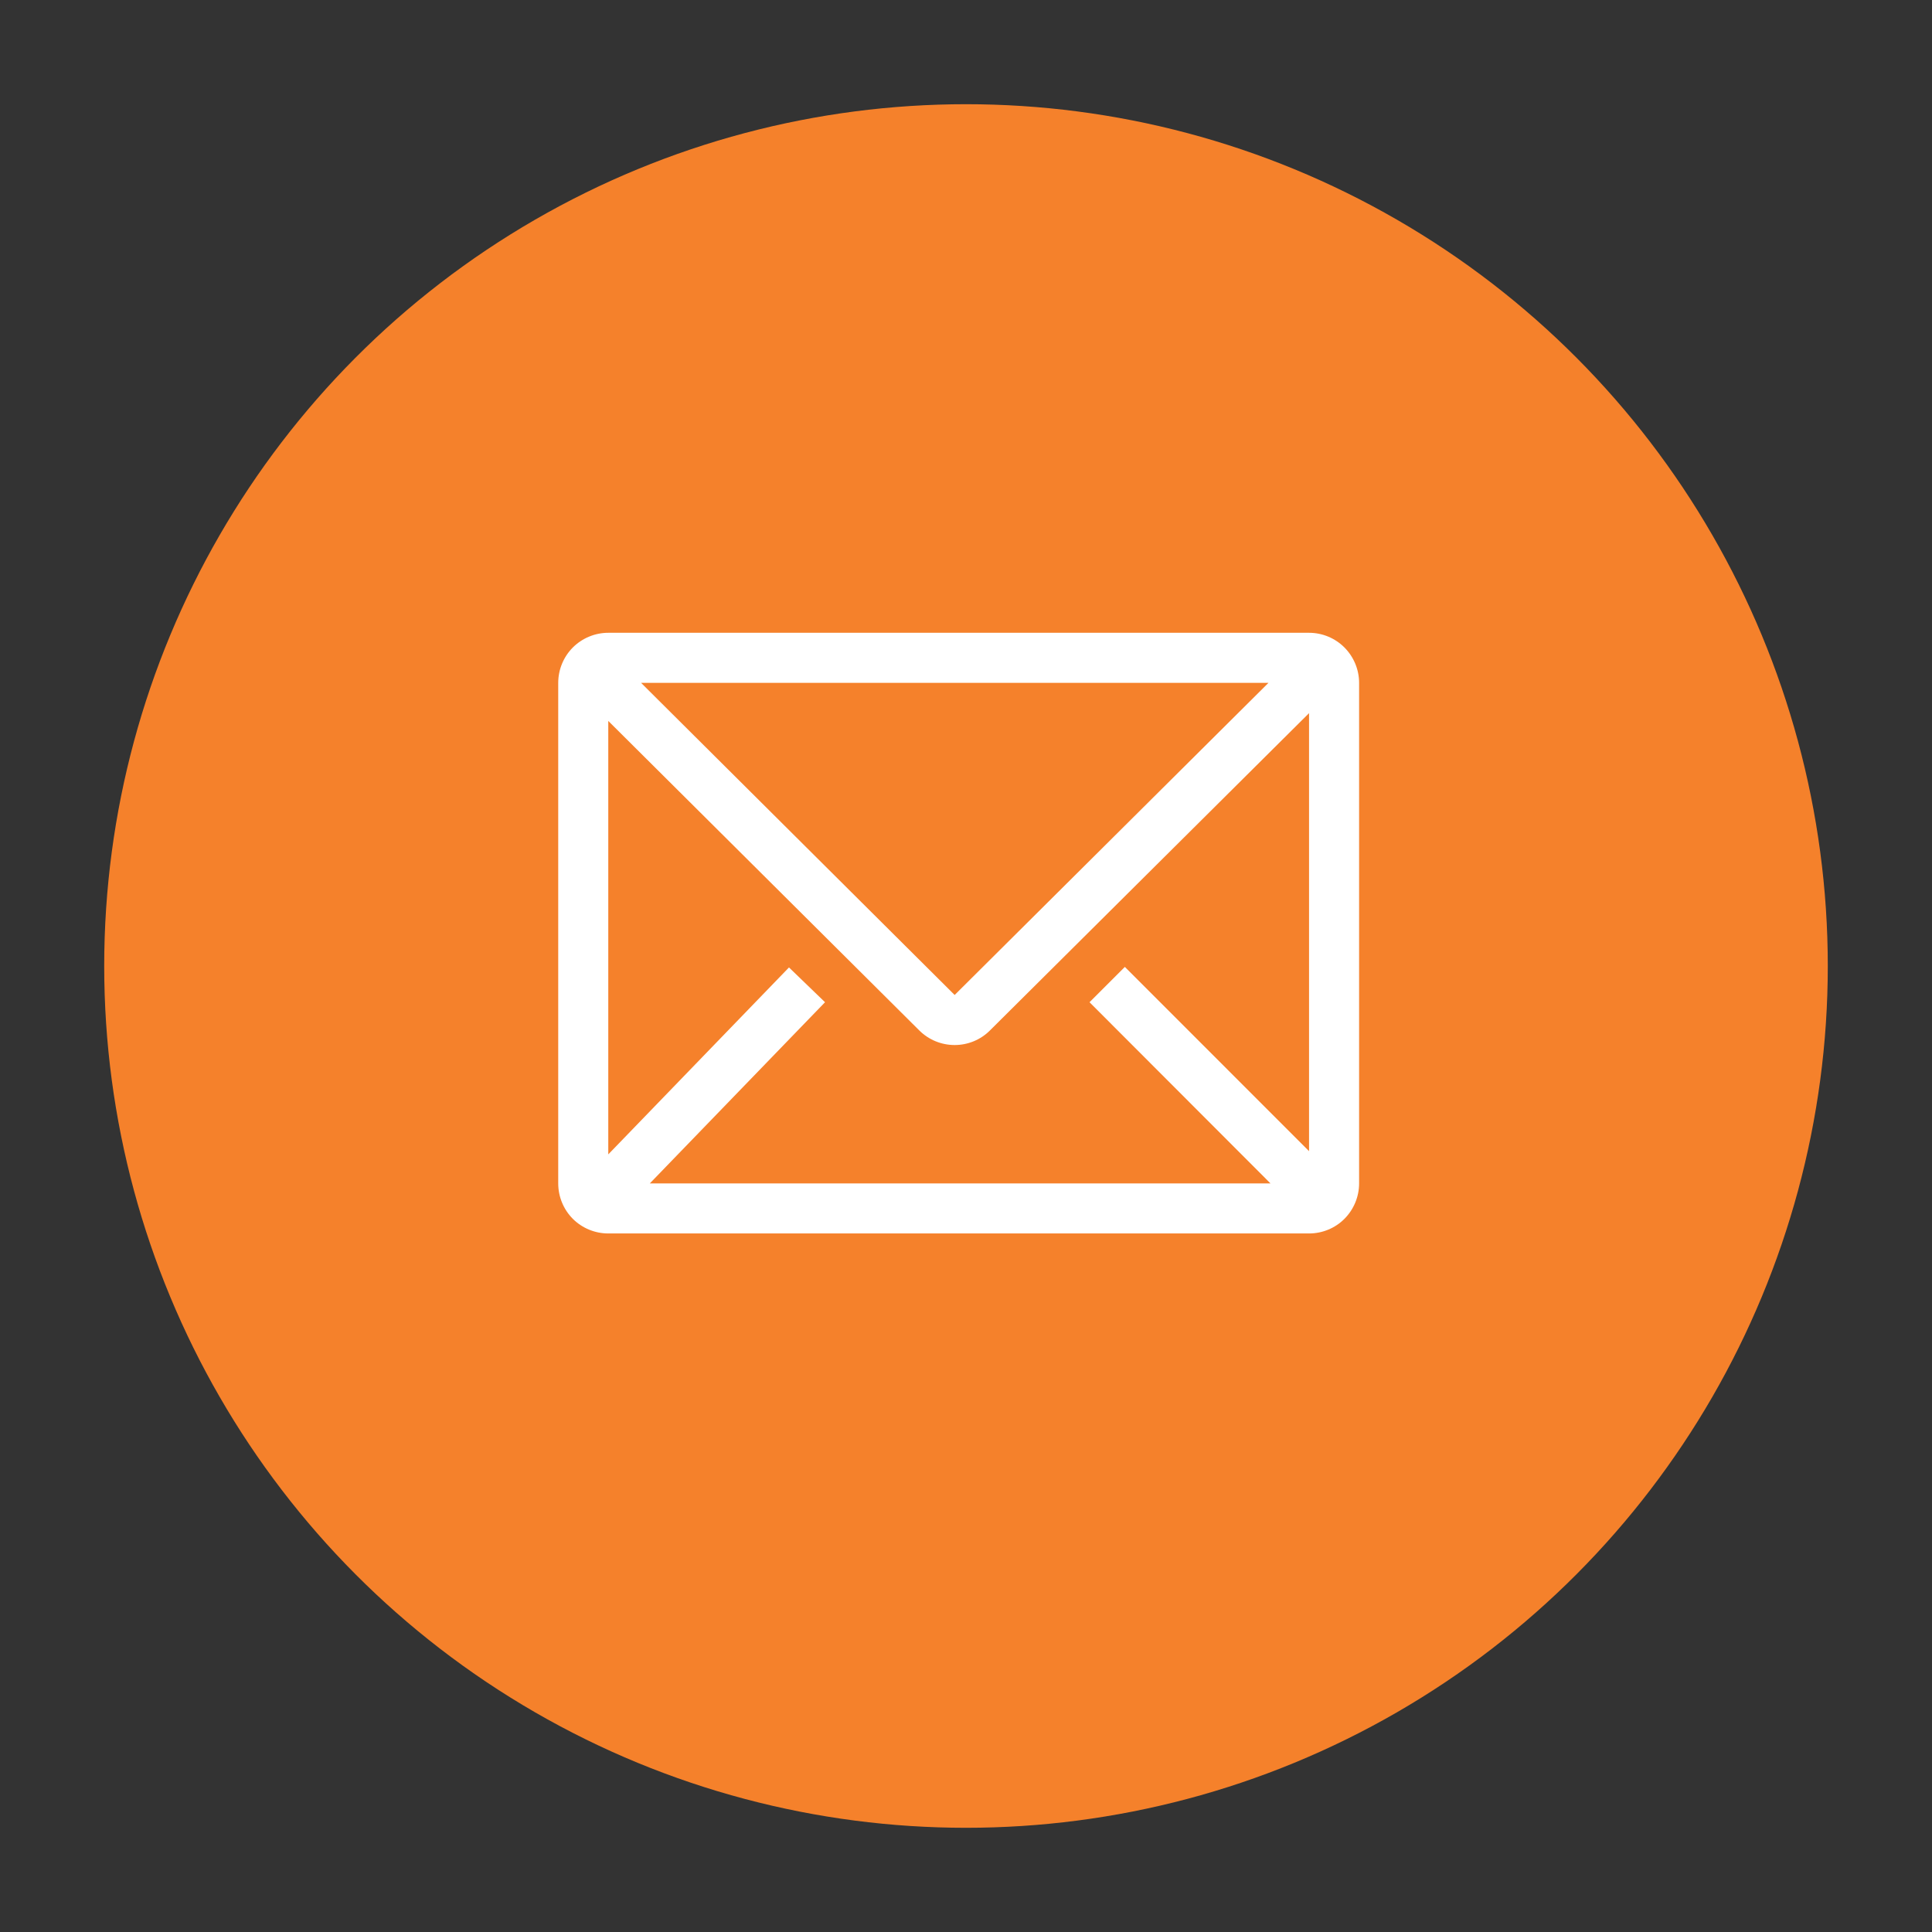 <svg width="32" height="32" viewBox="0 0 32 32" fill="none" xmlns="http://www.w3.org/2000/svg">
<rect x="0" y="0" width="32" height="32" fill="#333333" stroke="none"/>
<circle cx="16" cy="16" r="14.274" fill="#F5812B"/>
<g clip-path="url(#clip0_2161_1035)">
<path d="M21.682 10.481H10.075C9.855 10.481 9.644 10.569 9.488 10.724C9.333 10.88 9.246 11.091 9.246 11.31V19.601C9.246 19.821 9.333 20.032 9.488 20.188C9.644 20.343 9.855 20.43 10.075 20.43H21.682C21.902 20.43 22.113 20.343 22.268 20.188C22.423 20.032 22.511 19.821 22.511 19.601V11.31C22.511 11.091 22.423 10.88 22.268 10.724C22.113 10.569 21.902 10.481 21.682 10.481ZM21.043 19.601H10.763L13.665 16.6L13.068 16.024L10.075 19.12V11.941L15.227 17.068C15.383 17.223 15.593 17.309 15.812 17.309C16.031 17.309 16.241 17.223 16.396 17.068L21.682 11.812V19.067L18.631 16.015L18.046 16.6L21.043 19.601ZM10.618 11.31H21.01L15.812 16.48L10.618 11.31Z" fill="white"/>
</g>
<defs>
<clipPath id="clip0_2161_1035">
<rect width="14.923" height="11.679" fill="white" transform="translate(8.416 9.941)"/>
</clipPath>
</defs>
</svg>

